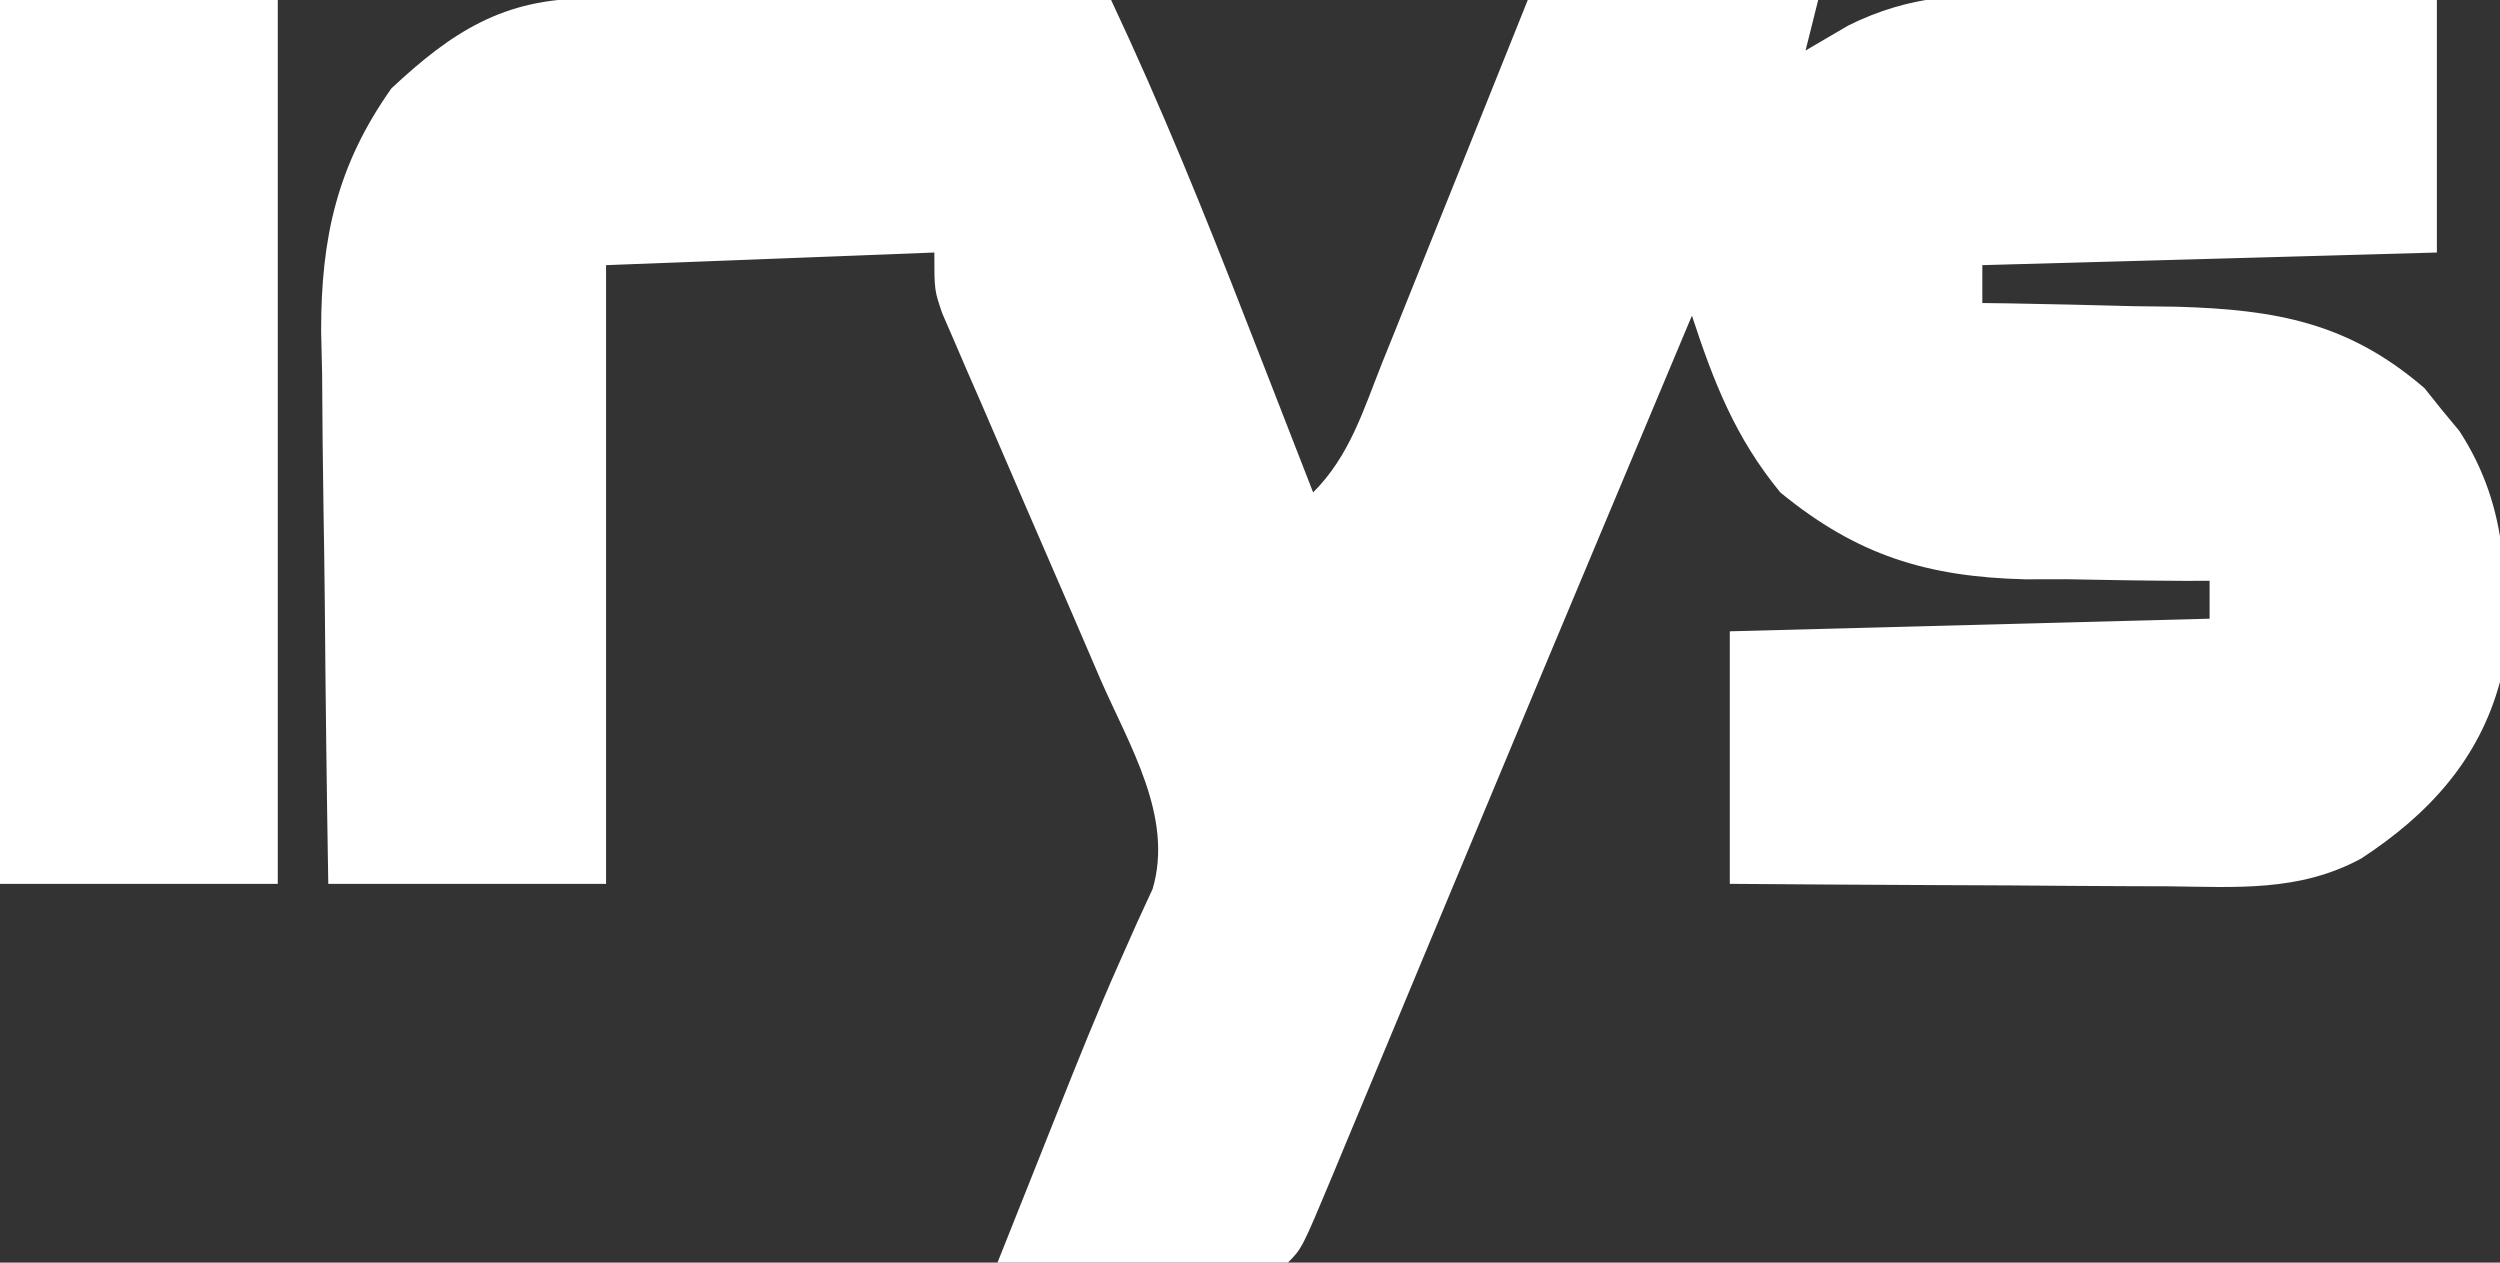 <?xml version="1.0" encoding="UTF-8"?>
<svg version="1.1" xmlns="http://www.w3.org/2000/svg" width="198" height="100">
<rect width="100%" height="100%" fill="#333333" stroke="none"/>
<path d="M0 0 C0.921 0 1.841 0 2.79 0 C4.276 0.008 4.276 0.008 5.792 0.016 C6.809 0.017 7.826 0.019 8.873 0.02 C12.124 0.026 15.374 0.038 18.624 0.051 C20.827 0.056 23.029 0.061 25.232 0.065 C30.633 0.076 36.035 0.092 41.437 0.114 C45.402 8.54 48.88 17.122 52.249 25.801 C52.756 27.1 53.263 28.399 53.771 29.698 C54.995 32.835 56.217 35.974 57.437 39.114 C60.34 36.21 61.419 32.581 62.913 28.824 C63.243 28.006 63.574 27.188 63.914 26.344 C64.968 23.728 66.015 21.108 67.062 18.489 C67.775 16.715 68.488 14.941 69.202 13.168 C70.953 8.819 72.695 4.466 74.437 0.114 C82.027 0.114 89.617 0.114 97.437 0.114 C97.107 1.434 96.777 2.754 96.437 4.114 C97.551 3.462 98.666 2.81 99.814 2.138 C104.735 -0.311 108.989 -0.405 114.406 -0.277 C115.787 -0.269 115.787 -0.269 117.196 -0.26 C120.11 -0.238 123.023 -0.188 125.937 -0.136 C127.924 -0.116 129.911 -0.098 131.898 -0.082 C136.745 -0.041 141.589 0.037 146.437 0.114 C146.437 6.714 146.437 13.314 146.437 20.114 C134.557 20.444 122.677 20.774 110.437 21.114 C110.437 22.104 110.437 23.094 110.437 24.114 C111.51 24.128 111.51 24.128 112.605 24.142 C115.883 24.196 119.159 24.279 122.437 24.364 C124.125 24.385 124.125 24.385 125.847 24.406 C133.694 24.636 139.436 25.661 145.46 30.86 C146.129 31.697 146.129 31.697 146.812 32.551 C147.504 33.384 147.504 33.384 148.21 34.235 C152.273 40.459 152.126 46.906 151.437 54.114 C149.763 60.309 145.748 64.646 140.437 68.114 C135.513 70.772 130.545 70.367 125.105 70.309 C123.617 70.305 123.617 70.305 122.099 70.3 C118.941 70.289 115.783 70.264 112.624 70.239 C110.479 70.228 108.334 70.219 106.189 70.211 C100.938 70.191 95.688 70.152 90.437 70.114 C90.437 63.514 90.437 56.914 90.437 50.114 C102.977 49.784 115.517 49.454 128.437 49.114 C128.437 48.124 128.437 47.134 128.437 46.114 C127.425 46.115 127.425 46.115 126.392 46.117 C123.281 46.105 120.172 46.047 117.062 45.989 C116.001 45.991 114.94 45.994 113.847 45.996 C106.07 45.806 100.507 44.098 94.437 39.114 C90.874 34.771 89.181 30.425 87.437 25.114 C85.927 28.712 84.417 32.311 82.908 35.91 C82.055 37.942 81.203 39.973 80.35 42.005 C77.172 49.577 74.001 57.153 70.842 64.734 C69.198 68.677 67.553 72.62 65.907 76.562 C65.092 78.516 64.278 80.471 63.465 82.426 C62.317 85.185 61.166 87.942 60.015 90.699 C59.668 91.537 59.32 92.374 58.962 93.236 C56.551 99 56.551 99 55.437 100.114 C53.729 100.201 52.018 100.221 50.308 100.211 C48.756 100.206 48.756 100.206 47.173 100.201 C46.084 100.193 44.996 100.185 43.874 100.176 C42.236 100.169 42.236 100.169 40.564 100.162 C37.855 100.151 35.146 100.134 32.437 100.114 C33.3 97.945 34.164 95.777 35.029 93.61 C35.761 91.774 36.492 89.937 37.222 88.1 C38.8 84.138 40.379 80.184 42.116 76.289 C42.573 75.262 43.029 74.235 43.499 73.176 C44.104 71.863 44.104 71.863 44.722 70.524 C46.411 64.828 42.873 59.139 40.62 53.981 C39.849 52.188 39.077 50.395 38.306 48.602 C37.087 45.786 35.866 42.97 34.645 40.155 C33.466 37.432 32.293 34.707 31.12 31.981 C30.567 30.715 30.567 30.715 30.003 29.424 C29.666 28.639 29.329 27.855 28.981 27.047 C28.682 26.358 28.383 25.669 28.075 24.959 C27.437 23.114 27.437 23.114 27.437 20.114 C18.857 20.444 10.277 20.774 1.437 21.114 C1.437 37.284 1.437 53.454 1.437 70.114 C-5.823 70.114 -13.083 70.114 -20.563 70.114 C-20.687 62.749 -20.778 55.384 -20.838 48.019 C-20.863 45.516 -20.897 43.014 -20.94 40.512 C-21.001 36.902 -21.03 33.294 -21.052 29.684 C-21.077 28.576 -21.103 27.468 -21.13 26.327 C-21.132 18.948 -19.876 13.216 -15.563 7.114 C-10.789 2.645 -6.667 -0.018 0 0 Z " fill="#FFFFFF" transform="translate(46.563,-0.114)"/>
<path d="M0 0 C7.26 0 14.52 0 22 0 C22 23.1 22 46.2 22 70 C14.74 70 7.48 70 0 70 C0 46.9 0 23.8 0 0 Z " fill="#FFFFFF" transform="translate(0,0)"/>
</svg>
